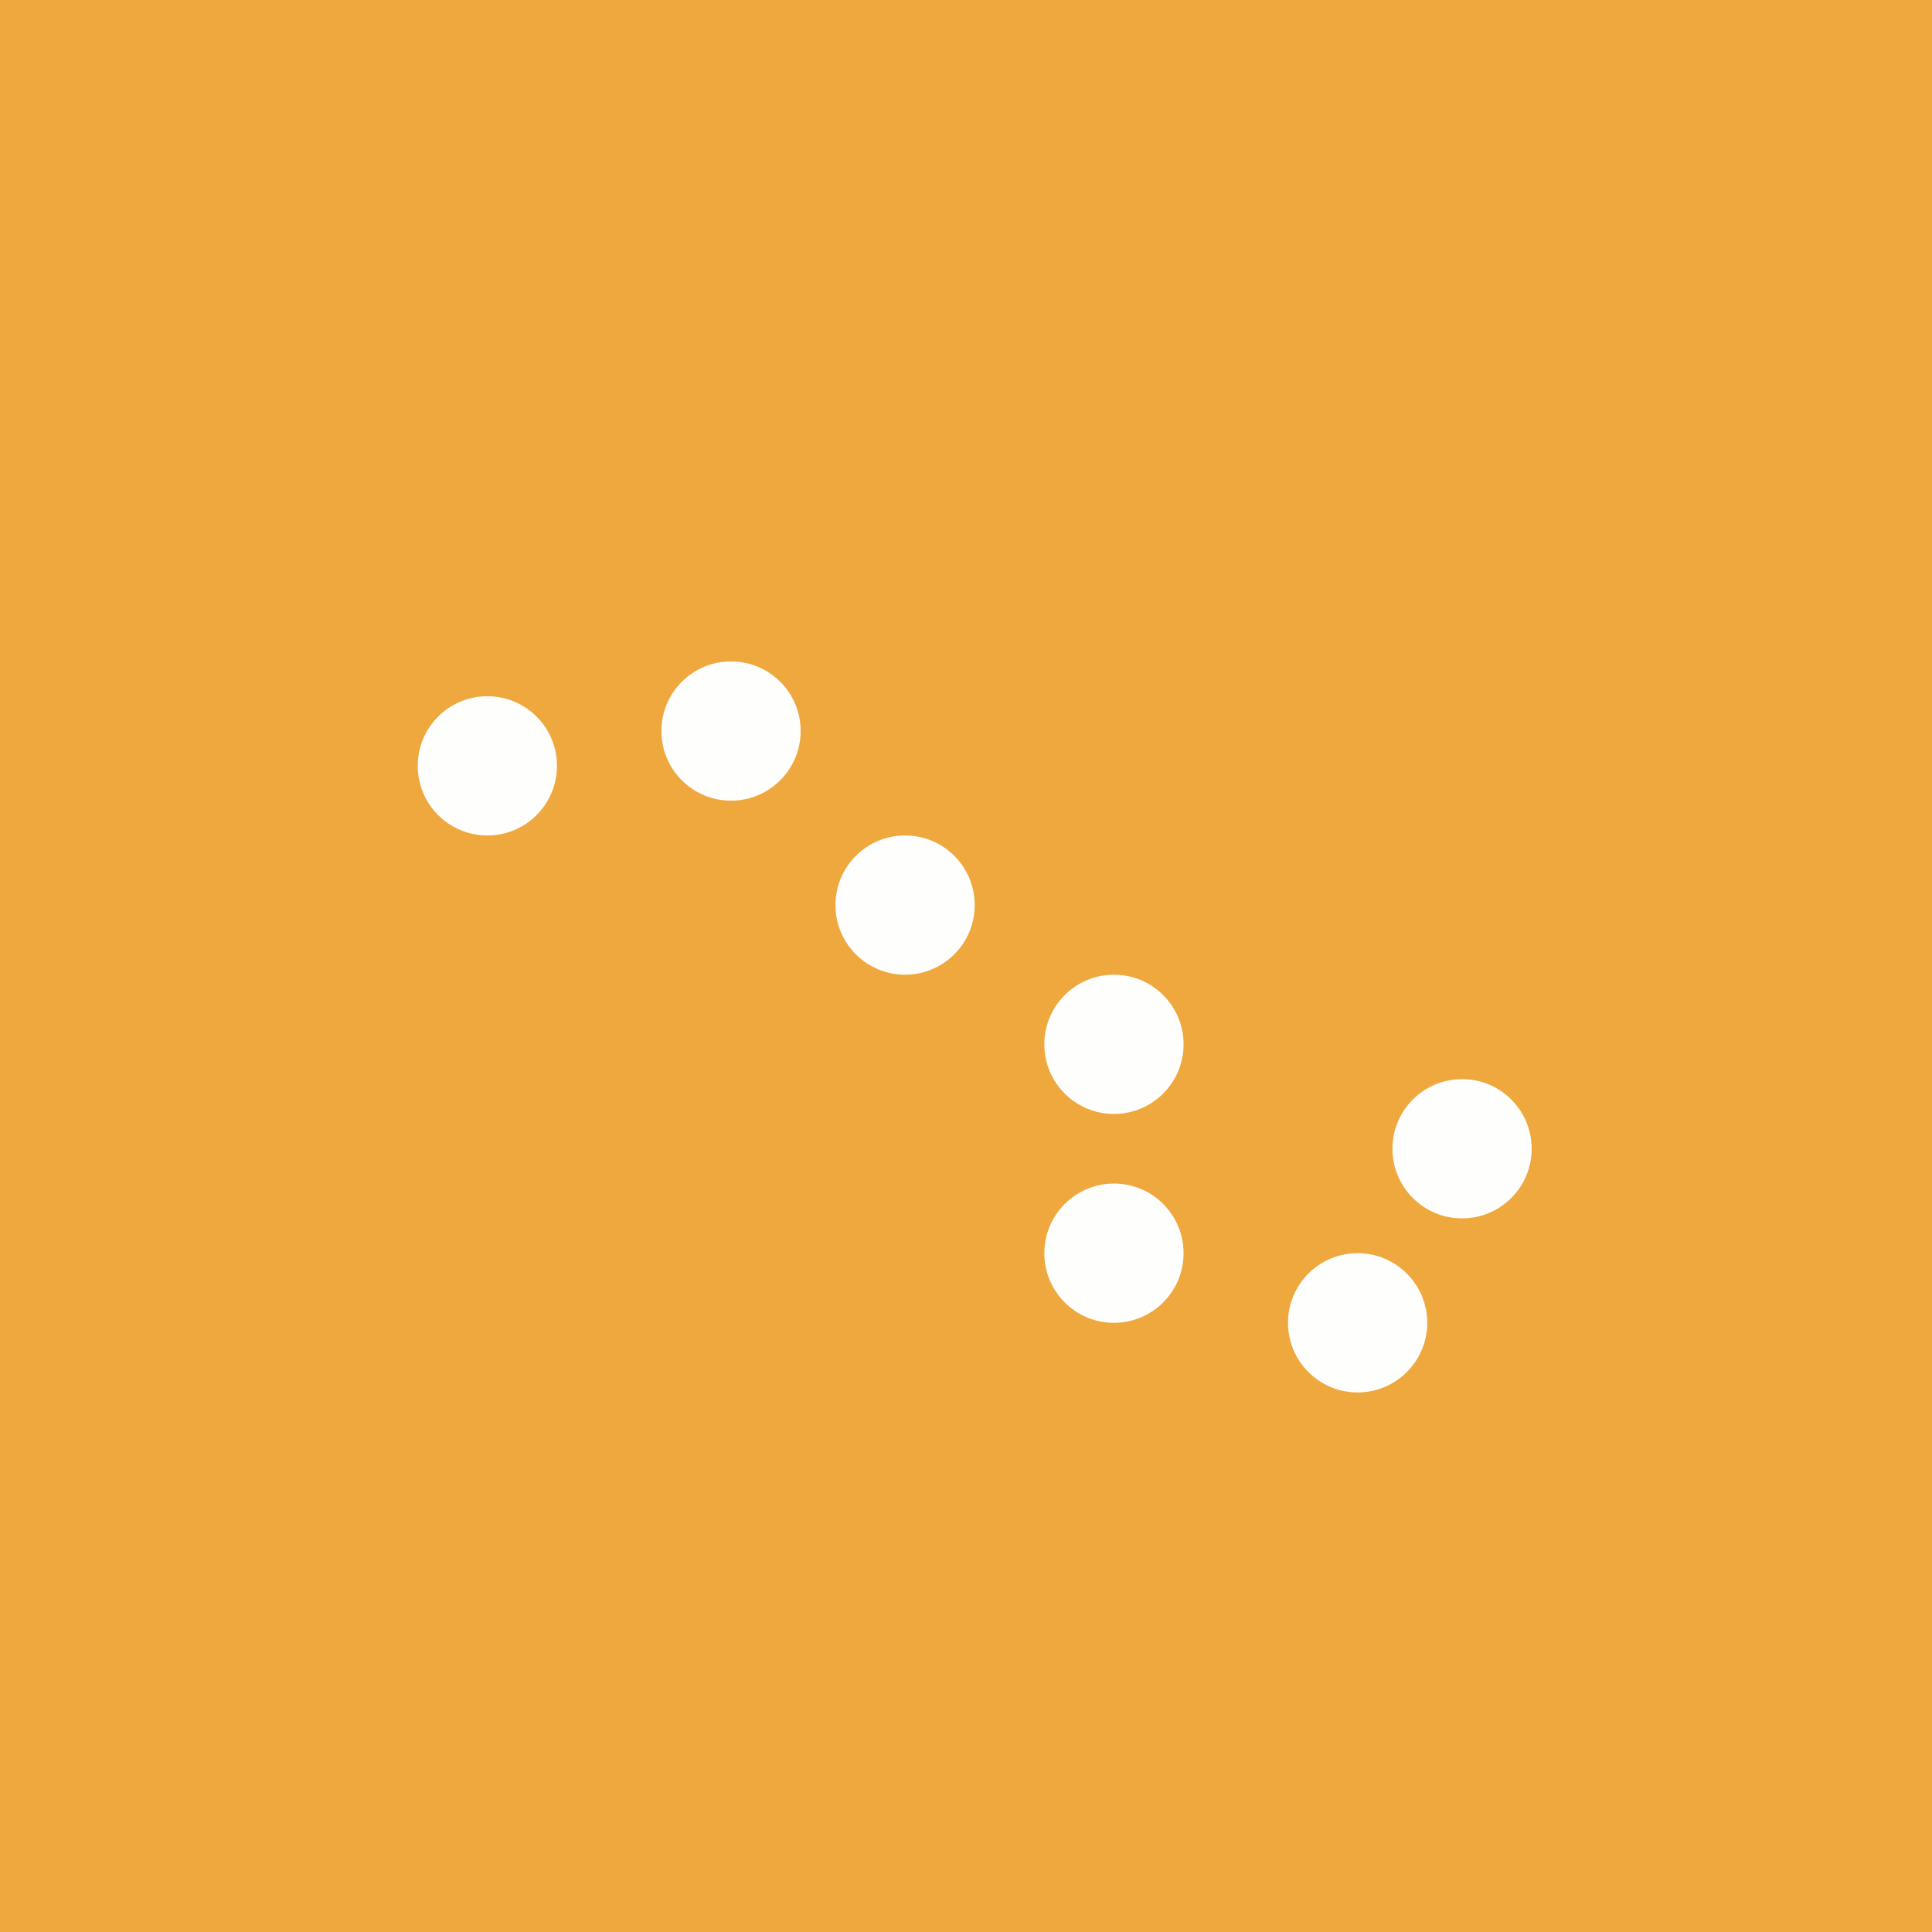 <svg xmlns="http://www.w3.org/2000/svg" viewBox="0 0 55.5 55.5"><path fill="#EFA83D" d="M0 0h55.5v55.5H0Z"/><circle cx="14" cy="22" r="2" fill="#FEFEFD"/><circle cx="21" cy="21" r="2" fill="#FEFEFD"/><circle cx="26" cy="26" r="2" fill="#FEFEFD"/><circle cx="32" cy="30" r="2" fill="#FEFEFD"/><circle cx="32" cy="36" r="2" fill="#FEFEFD"/><circle cx="42" cy="33" r="2" fill="#FEFEFD"/><circle cx="39" cy="38" r="2" fill="#FEFEFD"/></svg>